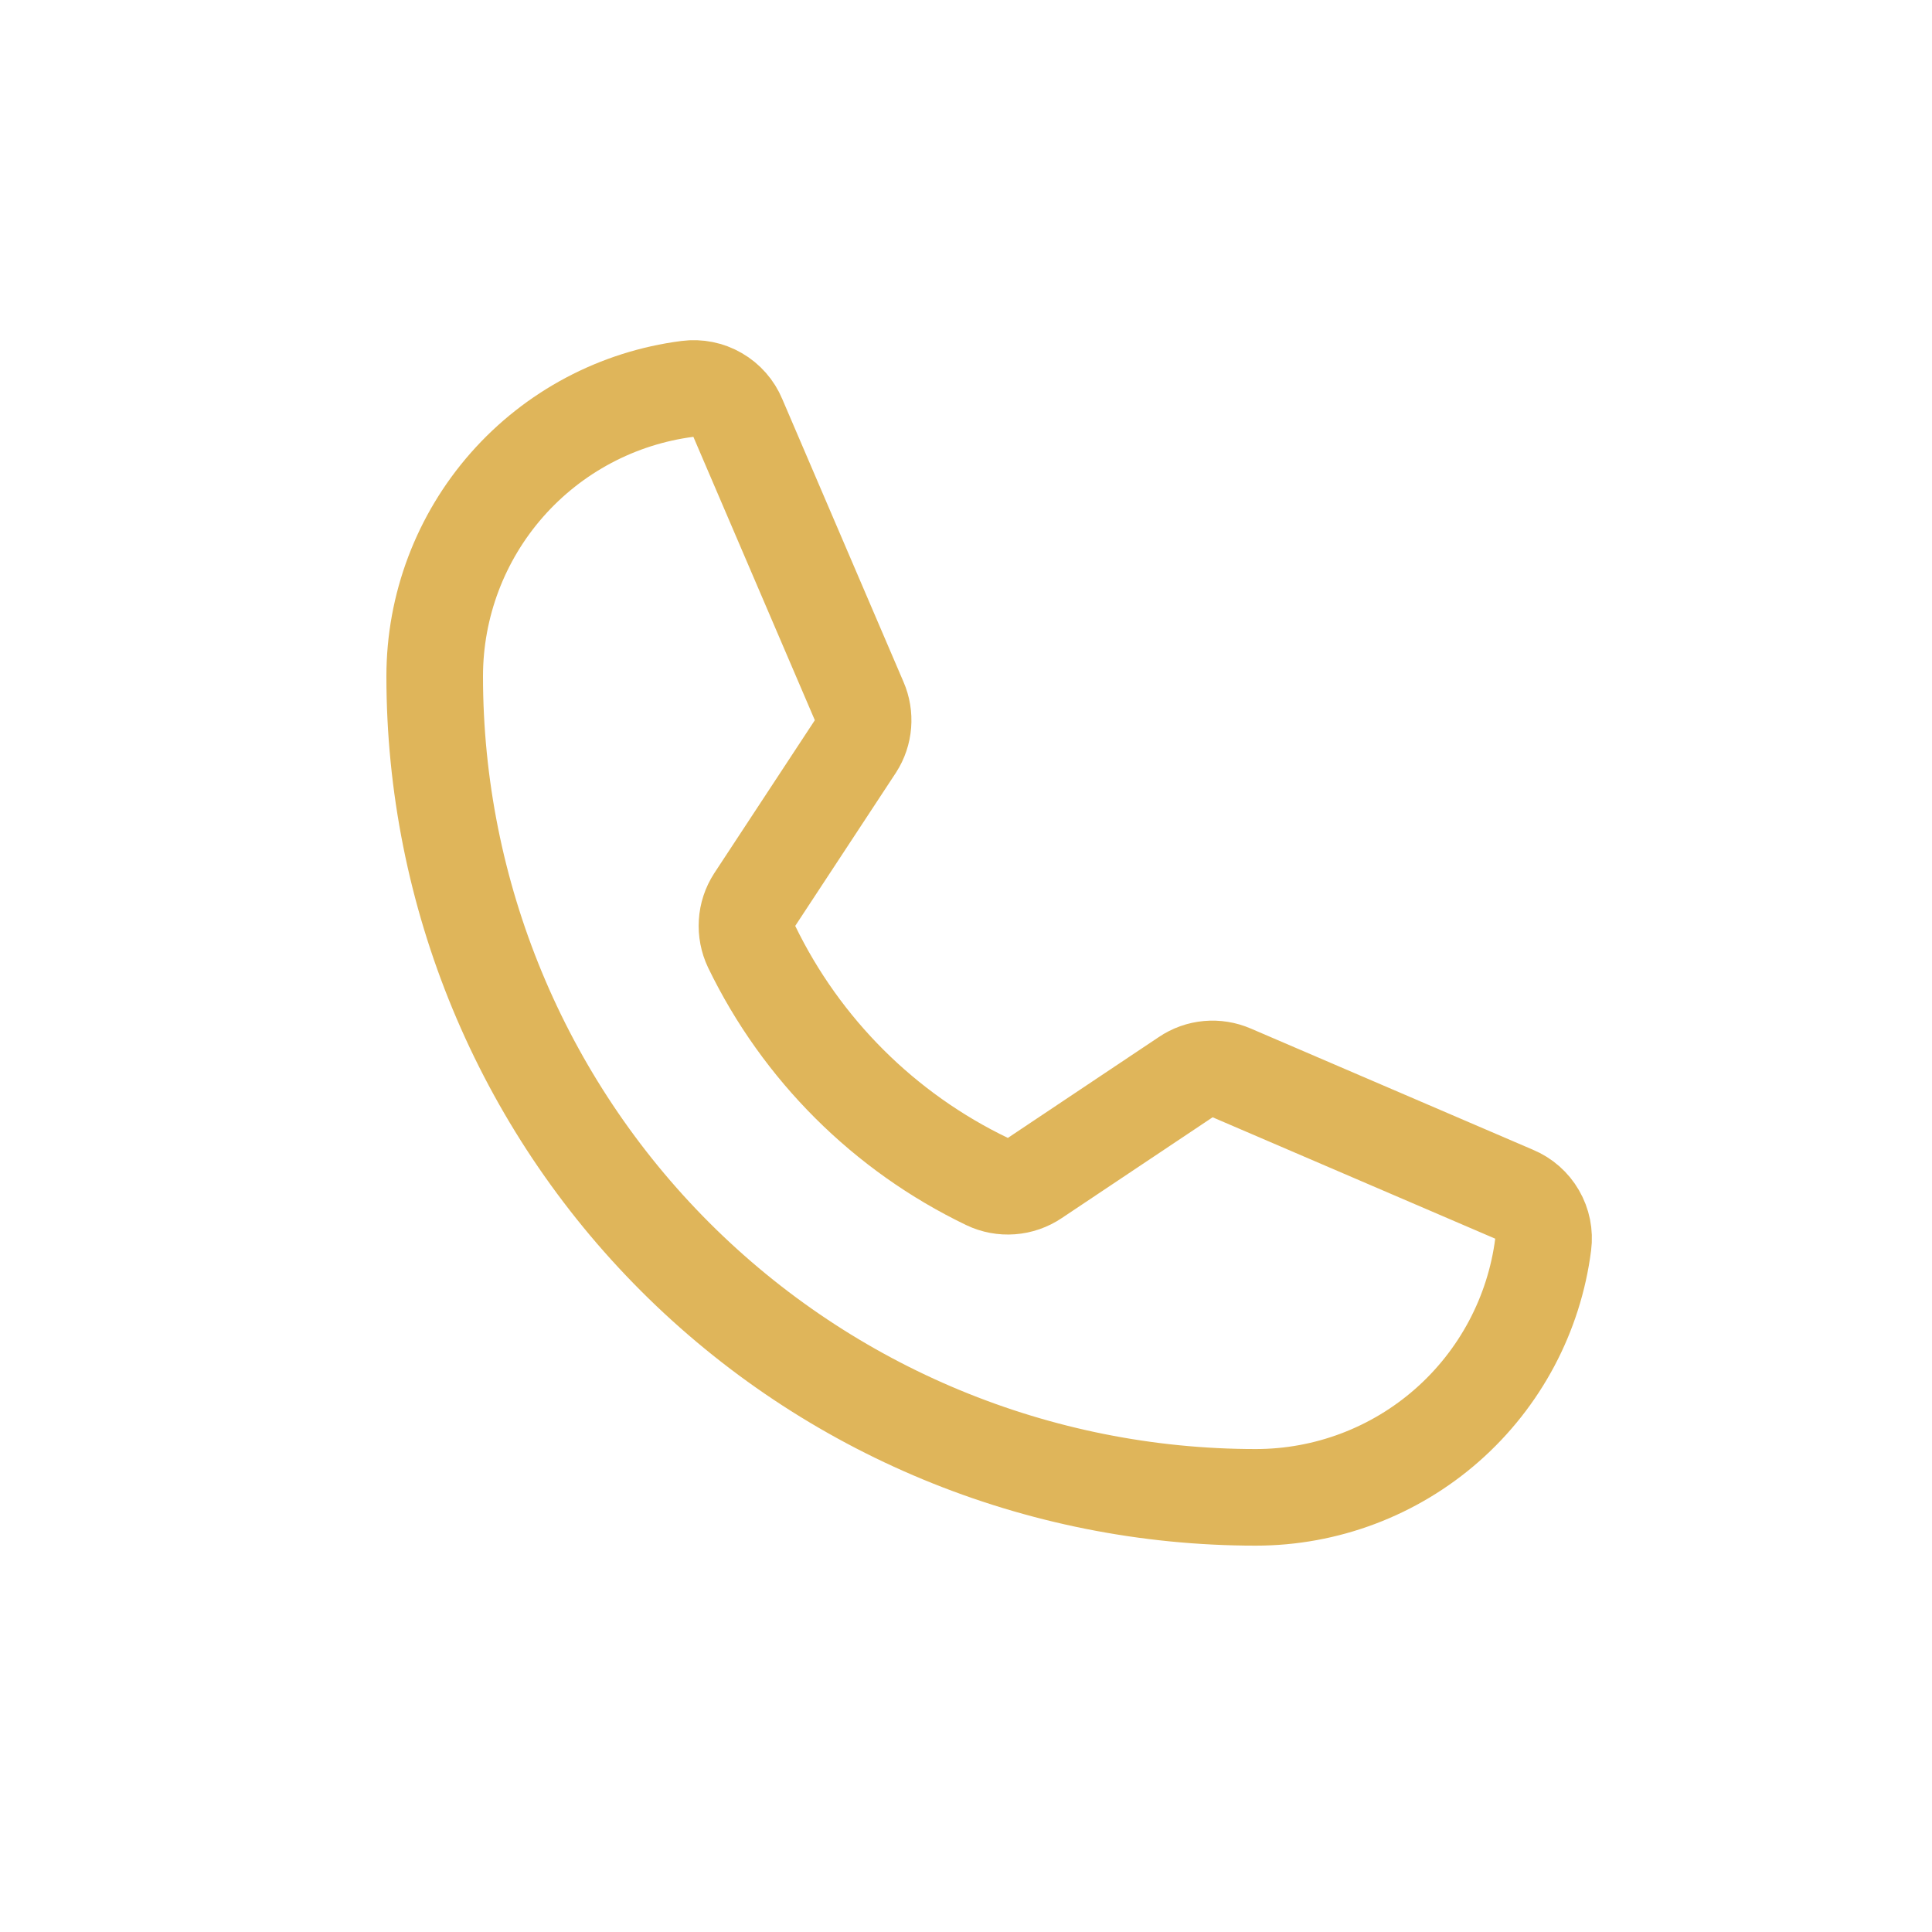 <svg width="40" height="40" viewBox="0 0 40 40" fill="none" xmlns="http://www.w3.org/2000/svg">
<path d="M15.562 19.601C16.591 21.726 18.31 23.44 20.438 24.463C20.594 24.538 20.768 24.57 20.941 24.557C21.114 24.544 21.281 24.486 21.425 24.389L24.55 22.301C24.688 22.207 24.848 22.15 25.014 22.135C25.18 22.12 25.347 22.147 25.5 22.213L31.35 24.726C31.55 24.809 31.717 24.956 31.825 25.143C31.934 25.331 31.978 25.549 31.95 25.764C31.765 27.211 31.058 28.541 29.963 29.505C28.868 30.469 27.459 31.001 26 31.001C21.491 31.001 17.167 29.21 13.979 26.022C10.791 22.834 9 18.51 9 14.001C9 12.542 9.532 11.133 10.496 10.038C11.46 8.943 12.79 8.236 14.238 8.051C14.452 8.023 14.67 8.067 14.858 8.176C15.045 8.284 15.192 8.451 15.275 8.651L17.788 14.514C17.853 14.664 17.88 14.828 17.867 14.992C17.854 15.155 17.801 15.313 17.712 15.451L15.625 18.626C15.532 18.77 15.477 18.935 15.467 19.105C15.456 19.276 15.489 19.447 15.562 19.601V19.601Z" stroke="#DFB55A" stroke-width="2" stroke-linecap="round" stroke-linejoin="round"/>
</svg>

